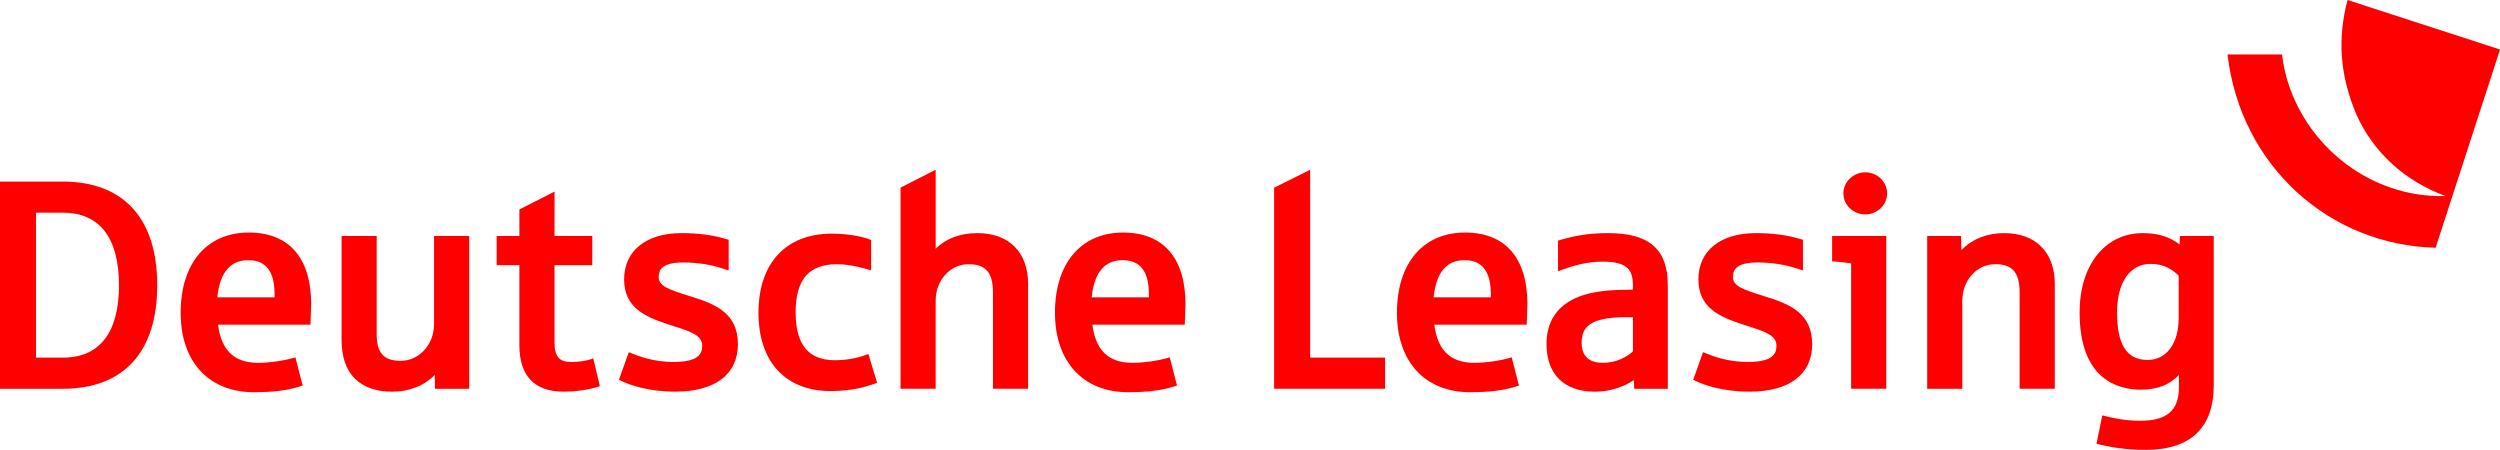 <?xml version="1.0" encoding="utf-8"?>
<!-- Generator: Adobe Illustrator 25.0.1, SVG Export Plug-In . SVG Version: 6.00 Build 0)  -->
<svg version="1.1" id="svg2731" xmlns:svg="http://www.w3.org/2000/svg"
	 xmlns="http://www.w3.org/2000/svg" xmlns:xlink="http://www.w3.org/1999/xlink" x="0px" y="0px" viewBox="0 0 1011.97 182.08"
	 style="enable-background:new 0 0 1011.97 182.08;" xml:space="preserve">
<style type="text/css">
	.st0{fill:#FE0000;}
</style>
<g>
	<path class="st0" d="M950.24,0c-4.06,15.68-3.2,30.24,3.62,46.38c6.75,15.14,19.45,26.88,36.08,32.98
		c-5.91,0.16-11.62-0.49-17.05-1.86c-26.32-6.57-46.17-29.55-49.15-55.45c0,0-22.07,0.01-22.07,0.01
		c5.35,45.41,41.57,77.21,84.24,78.22l26.07-80.24L950.24,0z"/>
	<path class="st0" d="M741.63,105.82l1.37,0.07c1.7,0.09,4.24,0.41,6.31,0.73c0,2.37,0,50.74,0,50.74h14.22V95.53h-21.91V105.82z"/>
	<path class="st0" d="M279.82,120.06c0.01,0.01-0.87-0.27-0.87-0.27c-8.55-2.68-12.32-4.04-12.32-7.66c0-2.74,1.13-5.89,9.97-5.89
		c5.8,0,11.17,0.85,16.45,2.6l1.91,0.64V97.06l-1.04-0.31c-5.42-1.61-11.3-2.39-18.03-2.39c-14.33,0-23.25,7.15-23.25,18.71
		c0,11.4,8.36,15.11,17.68,18.17l2.77,0.9c7.12,2.28,11.15,3.76,11.15,7.85c0,3.05-1.31,6.53-11.59,6.53
		c-8.05,0-13.79-2.25-16.55-3.33l-1.58-0.63l-3.98,11.18l1.2,0.57c3.4,1.57,10.71,4.22,21.59,4.22c16.12,0,25.37-7.01,25.37-19.24
		C298.69,126.89,289.76,123.12,279.82,120.06z"/>
	<path class="st0" d="M175.68,131.37c0,8.1-6.04,14.69-13.46,14.69c-6.92,0-9.74-3.14-9.74-10.84V95.53h-14.21v42.15
		c0,13.45,7.26,20.86,20.46,20.86c7.04,0,13.09-2.47,17.26-6.8c0.03,2.09,0.08,5.63,0.08,5.63h13.85V95.53h-14.22V131.37z"/>
	<path class="st0" d="M25.35,73.5H0v83.87h25.35c24.7,0,38.29-14.87,38.29-41.85C63.64,88.42,50.05,73.5,25.35,73.5z M25.48,144.76
		c0,0-8.64,0-10.91,0V86.08c2.27,0,10.91,0,10.91,0c14.84,0,22.68,10.18,22.68,29.43C48.15,134.65,40.31,144.76,25.48,144.76z"/>
	<path class="st0" d="M350.05,143.82c-0.91,0.34-5.67,2-12.08,2c-10.71,0-15.91-6.33-15.91-19.34c0-13.33,5.31-19.53,16.73-19.53
		c3.41,0,7.55,0.67,11.96,1.93l1.85,0.53V97.19l-0.86-0.38c-0.99-0.44-6.78-2.23-15.05-2.23c-18.58,0-29.67,11.97-29.67,32
		c0,19.86,10.91,31.71,29.2,31.71c8.26,0,13.69-1.54,17.5-2.88l1.32-0.46l-3.54-11.68L350.05,143.82z"/>
	<path class="st0" d="M882.27,98.96c-3.88-3.03-8.73-4.6-14.88-4.6c-15.3,0-25.59,12.91-25.59,32.12
		c0,27.18,15.53,31.25,24.78,31.25c6.6,0,11.59-1.94,15.43-5.94c0,2.46,0,4.95,0,4.95c0,9.38-4.83,13.58-15.68,13.58
		c-5.83,0-10.48-0.97-13.87-1.82l-1.49-0.37l-2.34,11.52l1.38,0.32c4.53,1.05,10.29,2.12,18.63,2.12c9.1,0,16.07-2.29,20.72-6.82
		l0.01-0.02c4.53-4.53,6.72-10.81,6.72-19.22V95.53h-13.69C882.43,95.53,882.32,97.97,882.27,98.96z M881.9,128.69
		c0,10.34-4.92,17.01-12.54,17.01c-8.46,0-12.41-6.11-12.41-19.23c0-12.12,5.2-19.65,13.58-19.65c5.52,0,8.76,2.24,11.37,4.76
		C881.9,112.74,881.9,128.69,881.9,128.69z"/>
	<path class="st0" d="M100.71,94.13c-17.01,0-27.58,12.43-27.58,32.46c0,19.85,11.37,32.17,29.67,32.17
		c7.62,0,13.29-0.69,18.39-2.28l1.32-0.41l-2.93-11.42l-1.43,0.4c-3.27,0.91-8.78,1.82-13.72,1.82c-9.63,0-14.89-5.1-16.17-15.45
		c3.05,0,37.41,0,37.41,0l0.28-8.34C125.94,104.41,116.97,94.13,100.71,94.13z M111.14,120.35H87.98
		c0.98-9.94,5.15-15.04,12.49-15.04c7.17,0,10.67,4.52,10.67,13.81C111.14,119.13,111.14,119.74,111.14,120.35z"/>
	<path class="st0" d="M238.64,145.57c-1.23,0.41-4.43,0.97-7.24,0.97c-5.12,0-6.94-2.14-6.94-8.15c0,0,0-28.4,0-31.07
		c2.39,0,15.28,0,15.28,0V95.54c0,0-12.89,0-15.28,0c0-2.53,0.02-18,0.02-18l-14.24,7.25c0,0,0,8.36,0,10.75c-2.07,0-9.2,0-9.2,0
		v11.77c0,0,7.14,0,9.2,0c0,2.67,0,32.35,0,32.35c0,12.53,6.06,18.88,18.02,18.88c4.52,0,9.21-0.63,13.23-1.8l1.33-0.39l-2.67-11.3
		L238.64,145.57z"/>
	<path class="st0" d="M593.04,94.13c-17.01,0-27.58,12.43-27.58,32.46c0,19.85,11.37,32.17,29.66,32.17c7.63,0,13.3-0.69,18.39-2.28
		l1.33-0.41l-2.92-11.42l-1.43,0.4c-3.27,0.91-8.78,1.82-13.72,1.82c-9.63,0-14.9-5.1-16.17-15.45c3.04,0,37.39,0,37.39,0l0.28-8.34
		C618.27,104.41,609.31,94.13,593.04,94.13z M603.47,120.35h-23.15c0.98-9.94,5.15-15.04,12.48-15.04c7.17,0,10.67,4.52,10.67,13.81
		C603.47,119.13,603.47,119.74,603.47,120.35z"/>
	<path class="st0" d="M755.09,69.76c-4.92,0-8.91,3.85-8.91,8.57c0,4.66,3.99,8.46,8.91,8.46c4.78,0,8.8-3.88,8.8-8.46
		C763.88,73.61,759.93,69.76,755.09,69.76z"/>
	<path class="st0" d="M650.89,94.36c-7.96,0-13.42,1.09-19.17,2.73l-1.05,0.31v12.37l1.94-0.69c4.41-1.57,9.75-3.18,16.07-3.18
		c10.28,0,12.3,3.53,12.3,9.62c0,0,0,0.88,0,1.73c-0.78,0.01-4.49,0.08-4.49,0.08c-7.31,0.13-13,1.05-17.43,2.78
		c-8.68,3.44-13.05,9.9-13.05,19.2c0,12.23,7.17,19.24,19.65,19.24c6.36,0,12-2.17,15.7-4.72c0.04,1.06,0.16,3.54,0.16,3.54h13.58
		v-41.97C675.08,100.84,667.62,94.36,650.89,94.36z M660.98,142.24c-2.45,2.28-6.77,4.63-12.18,4.63c-7.08,0-8.57-4.37-8.57-8.04
		c0-6.27,3.07-10.44,18.01-10.44c0,0,1.5,0,2.75,0V142.24z"/>
	<path class="st0" d="M714.66,120.06c0.01,0.01-0.87-0.27-0.87-0.27c-8.55-2.68-12.32-4.04-12.32-7.66c0-2.74,1.13-5.89,9.97-5.89
		c5.8,0,11.18,0.85,16.45,2.6l1.92,0.64V97.06l-1.04-0.31c-5.41-1.61-11.31-2.39-18.02-2.39c-14.35,0-23.26,7.15-23.26,18.71
		c0,11.4,8.36,15.11,17.68,18.17l2.78,0.9c7.12,2.28,11.14,3.76,11.14,7.85c0,3.05-1.31,6.53-11.6,6.53
		c-8.05,0-13.78-2.25-16.54-3.33l-1.59-0.63l-3.98,11.18l1.21,0.57c3.39,1.57,10.72,4.22,21.6,4.22c16.12,0,25.36-7.01,25.36-19.24
		C733.52,126.89,724.6,123.12,714.66,120.06z"/>
	<path class="st0" d="M530.33,68.7l-14.58,7.27v81.39h44.9v-12.6c0,0-27.65,0-30.32,0C530.33,141.98,530.33,68.7,530.33,68.7z"/>
	<path class="st0" d="M454.61,94.13c-17,0-27.57,12.43-27.57,32.46c0,19.85,11.37,32.17,29.67,32.17c7.62,0,13.29-0.69,18.39-2.28
		l1.33-0.41l-2.92-11.42l-1.44,0.4c-3.27,0.91-8.78,1.82-13.72,1.82c-9.63,0-14.89-5.1-16.17-15.45c3.04,0,37.39,0,37.39,0
		l0.29-8.34C479.86,104.41,470.89,94.13,454.61,94.13z M465.05,120.35H441.9c0.99-9.94,5.15-15.04,12.49-15.04
		c7.18,0,10.66,4.52,10.66,13.81C465.05,119.13,465.05,119.74,465.05,120.35z"/>
	<path class="st0" d="M811.17,94.36c-6.97,0-13.01,2.48-17.2,6.88c-0.05-2.15-0.16-5.7-0.16-5.7h-13.71v61.83h14.22V121.7
		c0-8.27,5.86-14.76,13.36-14.76c6.89,0,9.84,3.41,9.84,11.38v39.04h14.23v-42.32C831.75,102.08,824.06,94.36,811.17,94.36z"/>
	<path class="st0" d="M395.59,94.36c-6.97,0-12.78,2.24-16.85,6.34v-32l-14.21,7.26v81.4h14.21V121.7c0-8.27,5.86-14.76,13.36-14.76
		c6.9,0,9.84,3.41,9.84,11.38v39.04h14.23v-42.32C416.16,102.08,408.46,94.36,395.59,94.36z"/>
</g>
</svg>
